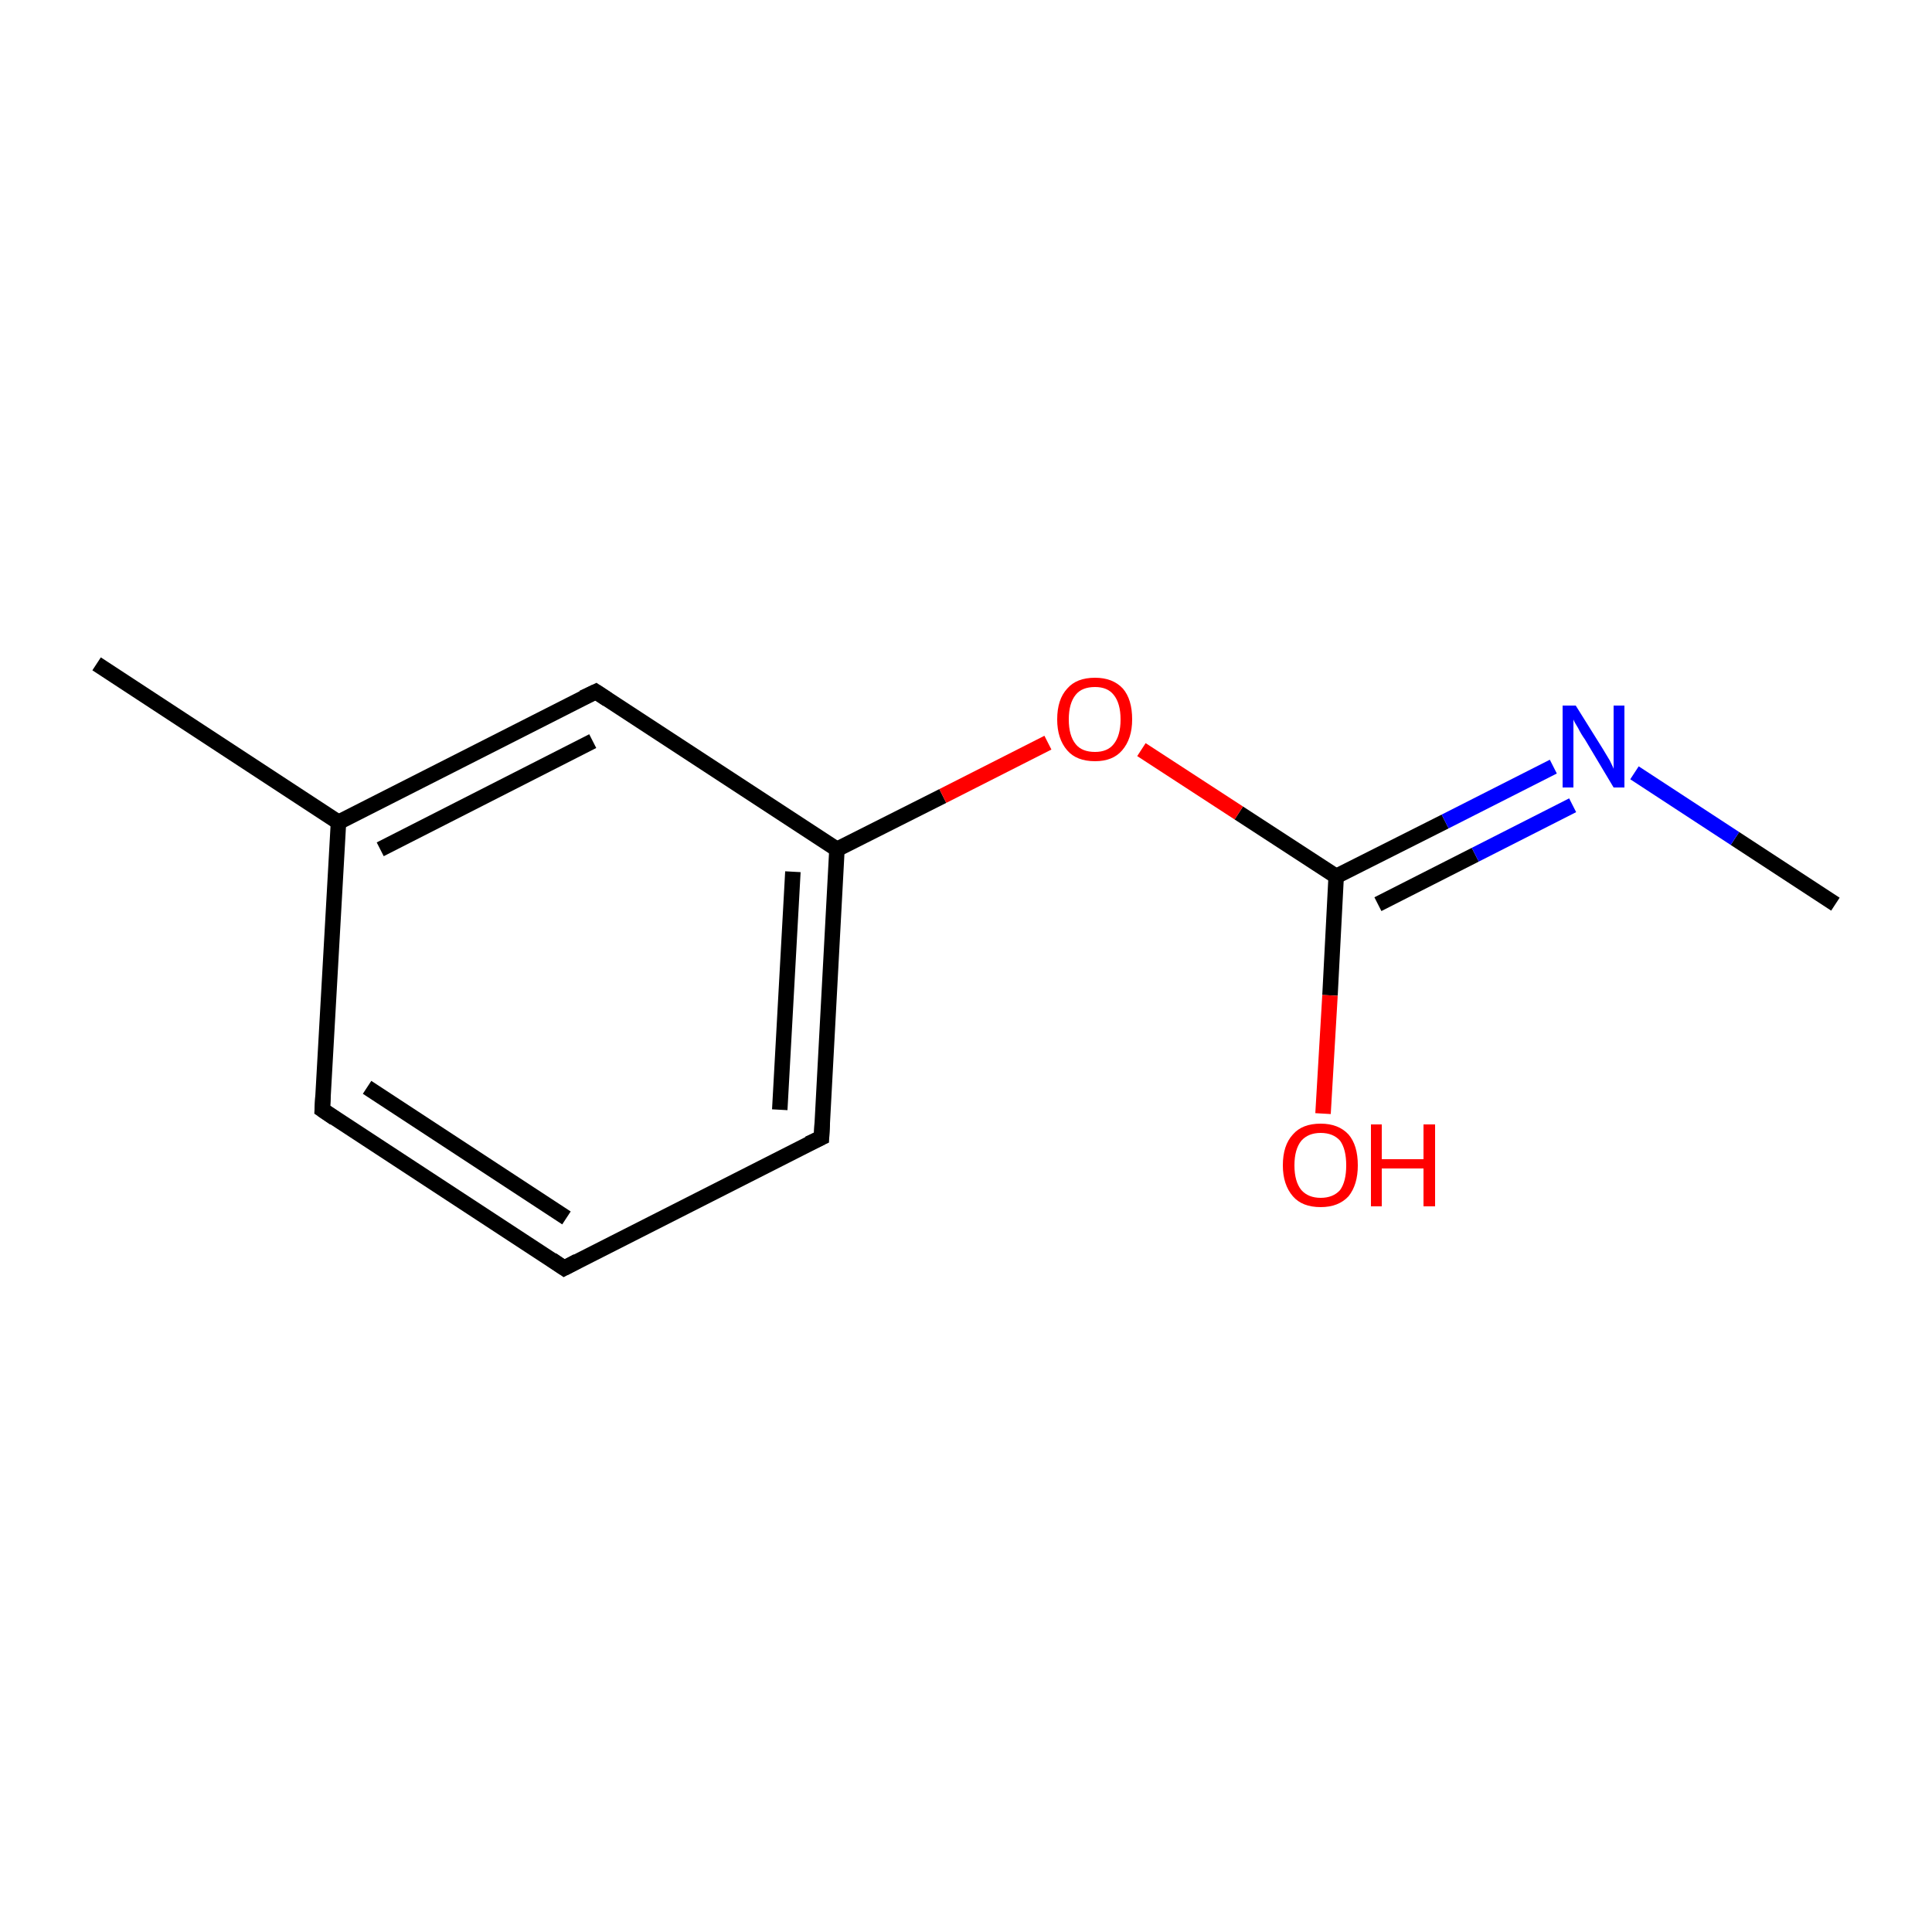 <?xml version='1.0' encoding='iso-8859-1'?>
<svg version='1.1' baseProfile='full'
              xmlns='http://www.w3.org/2000/svg'
                      xmlns:rdkit='http://www.rdkit.org/xml'
                      xmlns:xlink='http://www.w3.org/1999/xlink'
                  xml:space='preserve'
width='250px' height='250px' viewBox='0 0 250 250'>
<!-- END OF HEADER -->
<rect style='opacity:1.0;fill:#FFFFFF;stroke:none' width='250.0' height='250.0' x='0.0' y='0.0'> </rect>
<path class='bond-0 atom-0 atom-6' d='M 12.5,85.9 L 43.8,106.4' style='fill:none;fill-rule:evenodd;stroke:#000000;stroke-width:2.0px;stroke-linecap:butt;stroke-linejoin:miter;stroke-opacity:1' />
<path class='bond-1 atom-1 atom-9' d='M 237.5,117.0 L 224.5,108.5' style='fill:none;fill-rule:evenodd;stroke:#000000;stroke-width:2.0px;stroke-linecap:butt;stroke-linejoin:miter;stroke-opacity:1' />
<path class='bond-1 atom-1 atom-9' d='M 224.5,108.5 L 211.5,100.0' style='fill:none;fill-rule:evenodd;stroke:#0000FF;stroke-width:2.0px;stroke-linecap:butt;stroke-linejoin:miter;stroke-opacity:1' />
<path class='bond-2 atom-2 atom-3' d='M 73.0,164.1 L 41.7,143.6' style='fill:none;fill-rule:evenodd;stroke:#000000;stroke-width:2.0px;stroke-linecap:butt;stroke-linejoin:miter;stroke-opacity:1' />
<path class='bond-2 atom-2 atom-3' d='M 73.3,157.6 L 47.5,140.7' style='fill:none;fill-rule:evenodd;stroke:#000000;stroke-width:2.0px;stroke-linecap:butt;stroke-linejoin:miter;stroke-opacity:1' />
<path class='bond-3 atom-2 atom-4' d='M 73.0,164.1 L 106.3,147.2' style='fill:none;fill-rule:evenodd;stroke:#000000;stroke-width:2.0px;stroke-linecap:butt;stroke-linejoin:miter;stroke-opacity:1' />
<path class='bond-4 atom-3 atom-6' d='M 41.7,143.6 L 43.8,106.4' style='fill:none;fill-rule:evenodd;stroke:#000000;stroke-width:2.0px;stroke-linecap:butt;stroke-linejoin:miter;stroke-opacity:1' />
<path class='bond-5 atom-4 atom-7' d='M 106.3,147.2 L 108.3,109.9' style='fill:none;fill-rule:evenodd;stroke:#000000;stroke-width:2.0px;stroke-linecap:butt;stroke-linejoin:miter;stroke-opacity:1' />
<path class='bond-5 atom-4 atom-7' d='M 100.9,143.6 L 102.6,112.8' style='fill:none;fill-rule:evenodd;stroke:#000000;stroke-width:2.0px;stroke-linecap:butt;stroke-linejoin:miter;stroke-opacity:1' />
<path class='bond-6 atom-5 atom-6' d='M 77.1,89.5 L 43.8,106.4' style='fill:none;fill-rule:evenodd;stroke:#000000;stroke-width:2.0px;stroke-linecap:butt;stroke-linejoin:miter;stroke-opacity:1' />
<path class='bond-6 atom-5 atom-6' d='M 76.7,95.9 L 49.2,109.9' style='fill:none;fill-rule:evenodd;stroke:#000000;stroke-width:2.0px;stroke-linecap:butt;stroke-linejoin:miter;stroke-opacity:1' />
<path class='bond-7 atom-5 atom-7' d='M 77.1,89.5 L 108.3,109.9' style='fill:none;fill-rule:evenodd;stroke:#000000;stroke-width:2.0px;stroke-linecap:butt;stroke-linejoin:miter;stroke-opacity:1' />
<path class='bond-8 atom-7 atom-11' d='M 108.3,109.9 L 122.0,103.0' style='fill:none;fill-rule:evenodd;stroke:#000000;stroke-width:2.0px;stroke-linecap:butt;stroke-linejoin:miter;stroke-opacity:1' />
<path class='bond-8 atom-7 atom-11' d='M 122.0,103.0 L 135.6,96.1' style='fill:none;fill-rule:evenodd;stroke:#FF0000;stroke-width:2.0px;stroke-linecap:butt;stroke-linejoin:miter;stroke-opacity:1' />
<path class='bond-9 atom-8 atom-9' d='M 172.9,113.4 L 187.0,106.3' style='fill:none;fill-rule:evenodd;stroke:#000000;stroke-width:2.0px;stroke-linecap:butt;stroke-linejoin:miter;stroke-opacity:1' />
<path class='bond-9 atom-8 atom-9' d='M 187.0,106.3 L 201.0,99.2' style='fill:none;fill-rule:evenodd;stroke:#0000FF;stroke-width:2.0px;stroke-linecap:butt;stroke-linejoin:miter;stroke-opacity:1' />
<path class='bond-9 atom-8 atom-9' d='M 178.3,117.0 L 190.9,110.6' style='fill:none;fill-rule:evenodd;stroke:#000000;stroke-width:2.0px;stroke-linecap:butt;stroke-linejoin:miter;stroke-opacity:1' />
<path class='bond-9 atom-8 atom-9' d='M 190.9,110.6 L 203.5,104.2' style='fill:none;fill-rule:evenodd;stroke:#0000FF;stroke-width:2.0px;stroke-linecap:butt;stroke-linejoin:miter;stroke-opacity:1' />
<path class='bond-10 atom-8 atom-10' d='M 172.9,113.4 L 172.1,128.8' style='fill:none;fill-rule:evenodd;stroke:#000000;stroke-width:2.0px;stroke-linecap:butt;stroke-linejoin:miter;stroke-opacity:1' />
<path class='bond-10 atom-8 atom-10' d='M 172.1,128.8 L 171.2,144.1' style='fill:none;fill-rule:evenodd;stroke:#FF0000;stroke-width:2.0px;stroke-linecap:butt;stroke-linejoin:miter;stroke-opacity:1' />
<path class='bond-11 atom-8 atom-11' d='M 172.9,113.4 L 160.3,105.2' style='fill:none;fill-rule:evenodd;stroke:#000000;stroke-width:2.0px;stroke-linecap:butt;stroke-linejoin:miter;stroke-opacity:1' />
<path class='bond-11 atom-8 atom-11' d='M 160.3,105.2 L 147.7,97.0' style='fill:none;fill-rule:evenodd;stroke:#FF0000;stroke-width:2.0px;stroke-linecap:butt;stroke-linejoin:miter;stroke-opacity:1' />
<path d='M 71.4,163.0 L 73.0,164.1 L 74.7,163.2' style='fill:none;stroke:#000000;stroke-width:2.0px;stroke-linecap:butt;stroke-linejoin:miter;stroke-opacity:1;' />
<path d='M 43.3,144.7 L 41.7,143.6 L 41.8,141.8' style='fill:none;stroke:#000000;stroke-width:2.0px;stroke-linecap:butt;stroke-linejoin:miter;stroke-opacity:1;' />
<path d='M 104.6,148.0 L 106.3,147.2 L 106.4,145.3' style='fill:none;stroke:#000000;stroke-width:2.0px;stroke-linecap:butt;stroke-linejoin:miter;stroke-opacity:1;' />
<path d='M 75.4,90.3 L 77.1,89.5 L 78.6,90.5' style='fill:none;stroke:#000000;stroke-width:2.0px;stroke-linecap:butt;stroke-linejoin:miter;stroke-opacity:1;' />
<path class='atom-9' d='M 203.9 91.3
L 207.4 96.9
Q 207.7 97.4, 208.3 98.4
Q 208.8 99.4, 208.8 99.5
L 208.8 91.3
L 210.2 91.3
L 210.2 101.9
L 208.8 101.9
L 205.1 95.7
Q 204.6 95.0, 204.2 94.2
Q 203.7 93.4, 203.6 93.1
L 203.6 101.9
L 202.2 101.9
L 202.2 91.3
L 203.9 91.3
' fill='#0000FF'/>
<path class='atom-10' d='M 166.0 150.8
Q 166.0 148.2, 167.3 146.8
Q 168.5 145.4, 170.9 145.4
Q 173.2 145.4, 174.5 146.8
Q 175.7 148.2, 175.7 150.8
Q 175.7 153.3, 174.5 154.8
Q 173.2 156.2, 170.9 156.2
Q 168.5 156.2, 167.3 154.8
Q 166.0 153.3, 166.0 150.8
M 170.9 155.0
Q 172.5 155.0, 173.4 154.0
Q 174.2 152.9, 174.2 150.8
Q 174.2 148.7, 173.4 147.6
Q 172.5 146.6, 170.9 146.6
Q 169.3 146.6, 168.4 147.6
Q 167.5 148.7, 167.5 150.8
Q 167.5 152.9, 168.4 154.0
Q 169.3 155.0, 170.9 155.0
' fill='#FF0000'/>
<path class='atom-10' d='M 177.4 145.5
L 178.8 145.5
L 178.8 150.0
L 184.2 150.0
L 184.2 145.5
L 185.7 145.5
L 185.7 156.1
L 184.2 156.1
L 184.2 151.2
L 178.8 151.2
L 178.8 156.1
L 177.4 156.1
L 177.4 145.5
' fill='#FF0000'/>
<path class='atom-11' d='M 136.8 93.1
Q 136.8 90.5, 138.1 89.1
Q 139.3 87.7, 141.7 87.7
Q 144.0 87.7, 145.3 89.1
Q 146.5 90.5, 146.5 93.1
Q 146.5 95.6, 145.2 97.1
Q 144.0 98.5, 141.7 98.5
Q 139.3 98.5, 138.1 97.1
Q 136.8 95.6, 136.8 93.1
M 141.7 97.3
Q 143.3 97.3, 144.1 96.3
Q 145.0 95.2, 145.0 93.1
Q 145.0 91.0, 144.1 89.9
Q 143.3 88.9, 141.7 88.9
Q 140.0 88.9, 139.2 89.9
Q 138.3 91.0, 138.3 93.1
Q 138.3 95.2, 139.2 96.3
Q 140.0 97.3, 141.7 97.3
' fill='#FF0000'/>
</svg>

